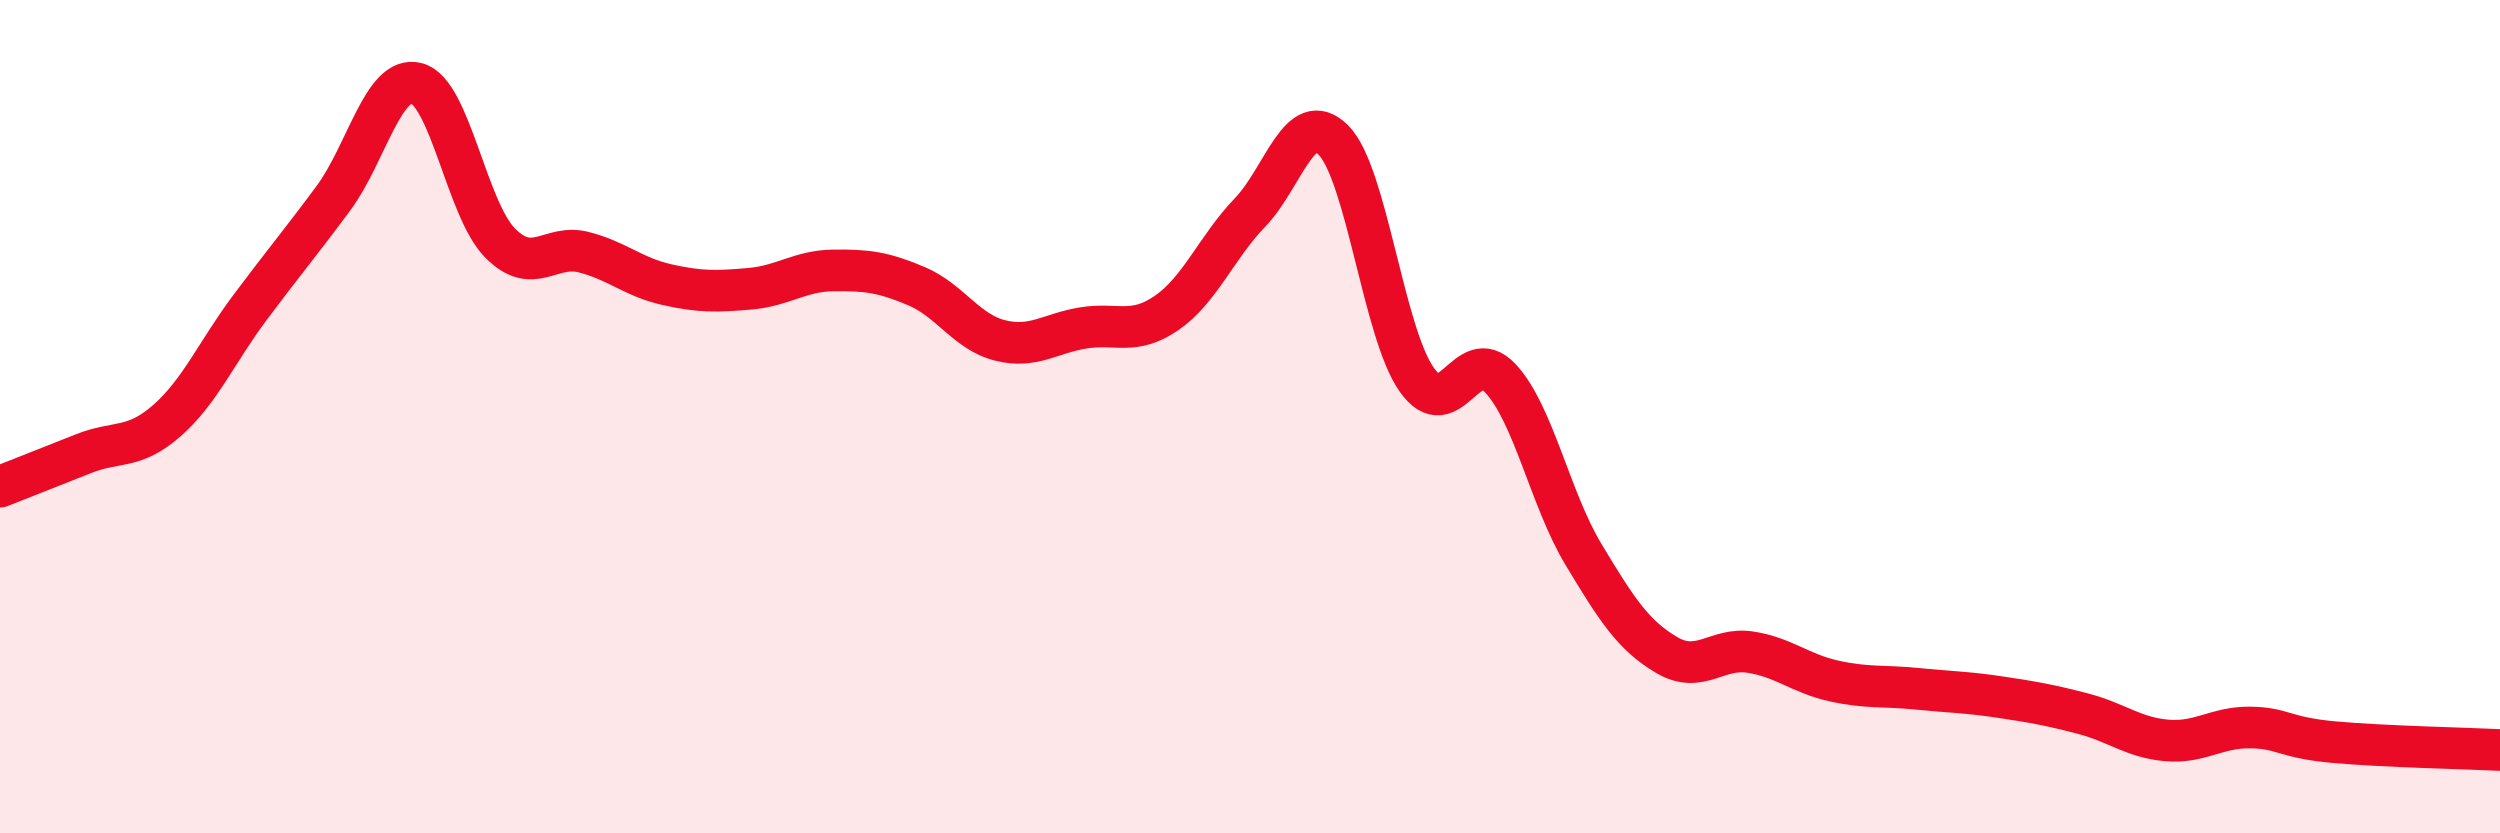 
    <svg width="60" height="20" viewBox="0 0 60 20" xmlns="http://www.w3.org/2000/svg">
      <path
        d="M 0,11.68 C 0.4,11.52 1.2,11.21 2,10.89 C 2.8,10.57 3.2,10.8 4,10.1 C 4.8,9.4 5.2,8.45 6,7.38 C 6.8,6.31 7.2,5.84 8,4.76 C 8.8,3.68 9.2,1.79 10,2 C 10.8,2.21 11.2,5.02 12,5.83 C 12.8,6.64 13.2,5.85 14,6.05 C 14.8,6.25 15.2,6.65 16,6.83 C 16.8,7.01 17.2,7 18,6.93 C 18.8,6.86 19.2,6.5 20,6.49 C 20.8,6.48 21.2,6.53 22,6.87 C 22.8,7.21 23.2,7.97 24,8.17 C 24.8,8.37 25.2,8 26,7.87 C 26.8,7.74 27.2,8.06 28,7.51 C 28.8,6.96 29.2,5.93 30,5.1 C 30.8,4.27 31.2,2.56 32,3.36 C 32.8,4.16 33.2,7.97 34,9.11 C 34.8,10.25 35.2,8.23 36,9.07 C 36.8,9.91 37.2,11.97 38,13.3 C 38.8,14.63 39.2,15.25 40,15.72 C 40.8,16.19 41.2,15.53 42,15.65 C 42.8,15.77 43.2,16.16 44,16.34 C 44.8,16.52 45.2,16.45 46,16.53 C 46.8,16.61 47.2,16.61 48,16.73 C 48.8,16.85 49.2,16.92 50,17.13 C 50.8,17.34 51.2,17.7 52,17.77 C 52.8,17.84 53.2,17.45 54,17.46 C 54.8,17.47 54.8,17.7 56,17.81 C 57.2,17.92 59.2,17.96 60,18L60 20L0 20Z"
        fill="#EB0A25"
        opacity="0.1"
        stroke-linecap="round"
        stroke-linejoin="round"
      />
      <path
        d="M 0,11.68 C 0.4,11.52 1.2,11.21 2,10.89 C 2.8,10.57 3.2,10.8 4,10.1 C 4.8,9.4 5.2,8.45 6,7.38 C 6.8,6.31 7.2,5.84 8,4.76 C 8.8,3.68 9.2,1.79 10,2 C 10.8,2.21 11.2,5.02 12,5.83 C 12.8,6.64 13.2,5.85 14,6.05 C 14.8,6.25 15.2,6.65 16,6.83 C 16.8,7.01 17.2,7 18,6.93 C 18.8,6.86 19.2,6.5 20,6.49 C 20.8,6.48 21.2,6.53 22,6.87 C 22.8,7.21 23.2,7.97 24,8.17 C 24.8,8.37 25.2,8 26,7.87 C 26.8,7.74 27.2,8.06 28,7.51 C 28.8,6.96 29.2,5.93 30,5.1 C 30.8,4.27 31.2,2.56 32,3.36 C 32.8,4.16 33.2,7.97 34,9.11 C 34.8,10.25 35.2,8.23 36,9.07 C 36.8,9.91 37.2,11.97 38,13.3 C 38.8,14.63 39.2,15.25 40,15.72 C 40.8,16.19 41.2,15.53 42,15.65 C 42.8,15.77 43.2,16.16 44,16.34 C 44.8,16.52 45.2,16.45 46,16.53 C 46.8,16.61 47.2,16.61 48,16.73 C 48.8,16.85 49.2,16.92 50,17.13 C 50.8,17.34 51.2,17.7 52,17.77 C 52.8,17.84 53.2,17.45 54,17.46 C 54.8,17.47 54.8,17.7 56,17.81 C 57.2,17.92 59.2,17.96 60,18"
        stroke="#EB0A25"
        stroke-width="1"
        fill="none"
        stroke-linecap="round"
        stroke-linejoin="round"
      />
    </svg>
  